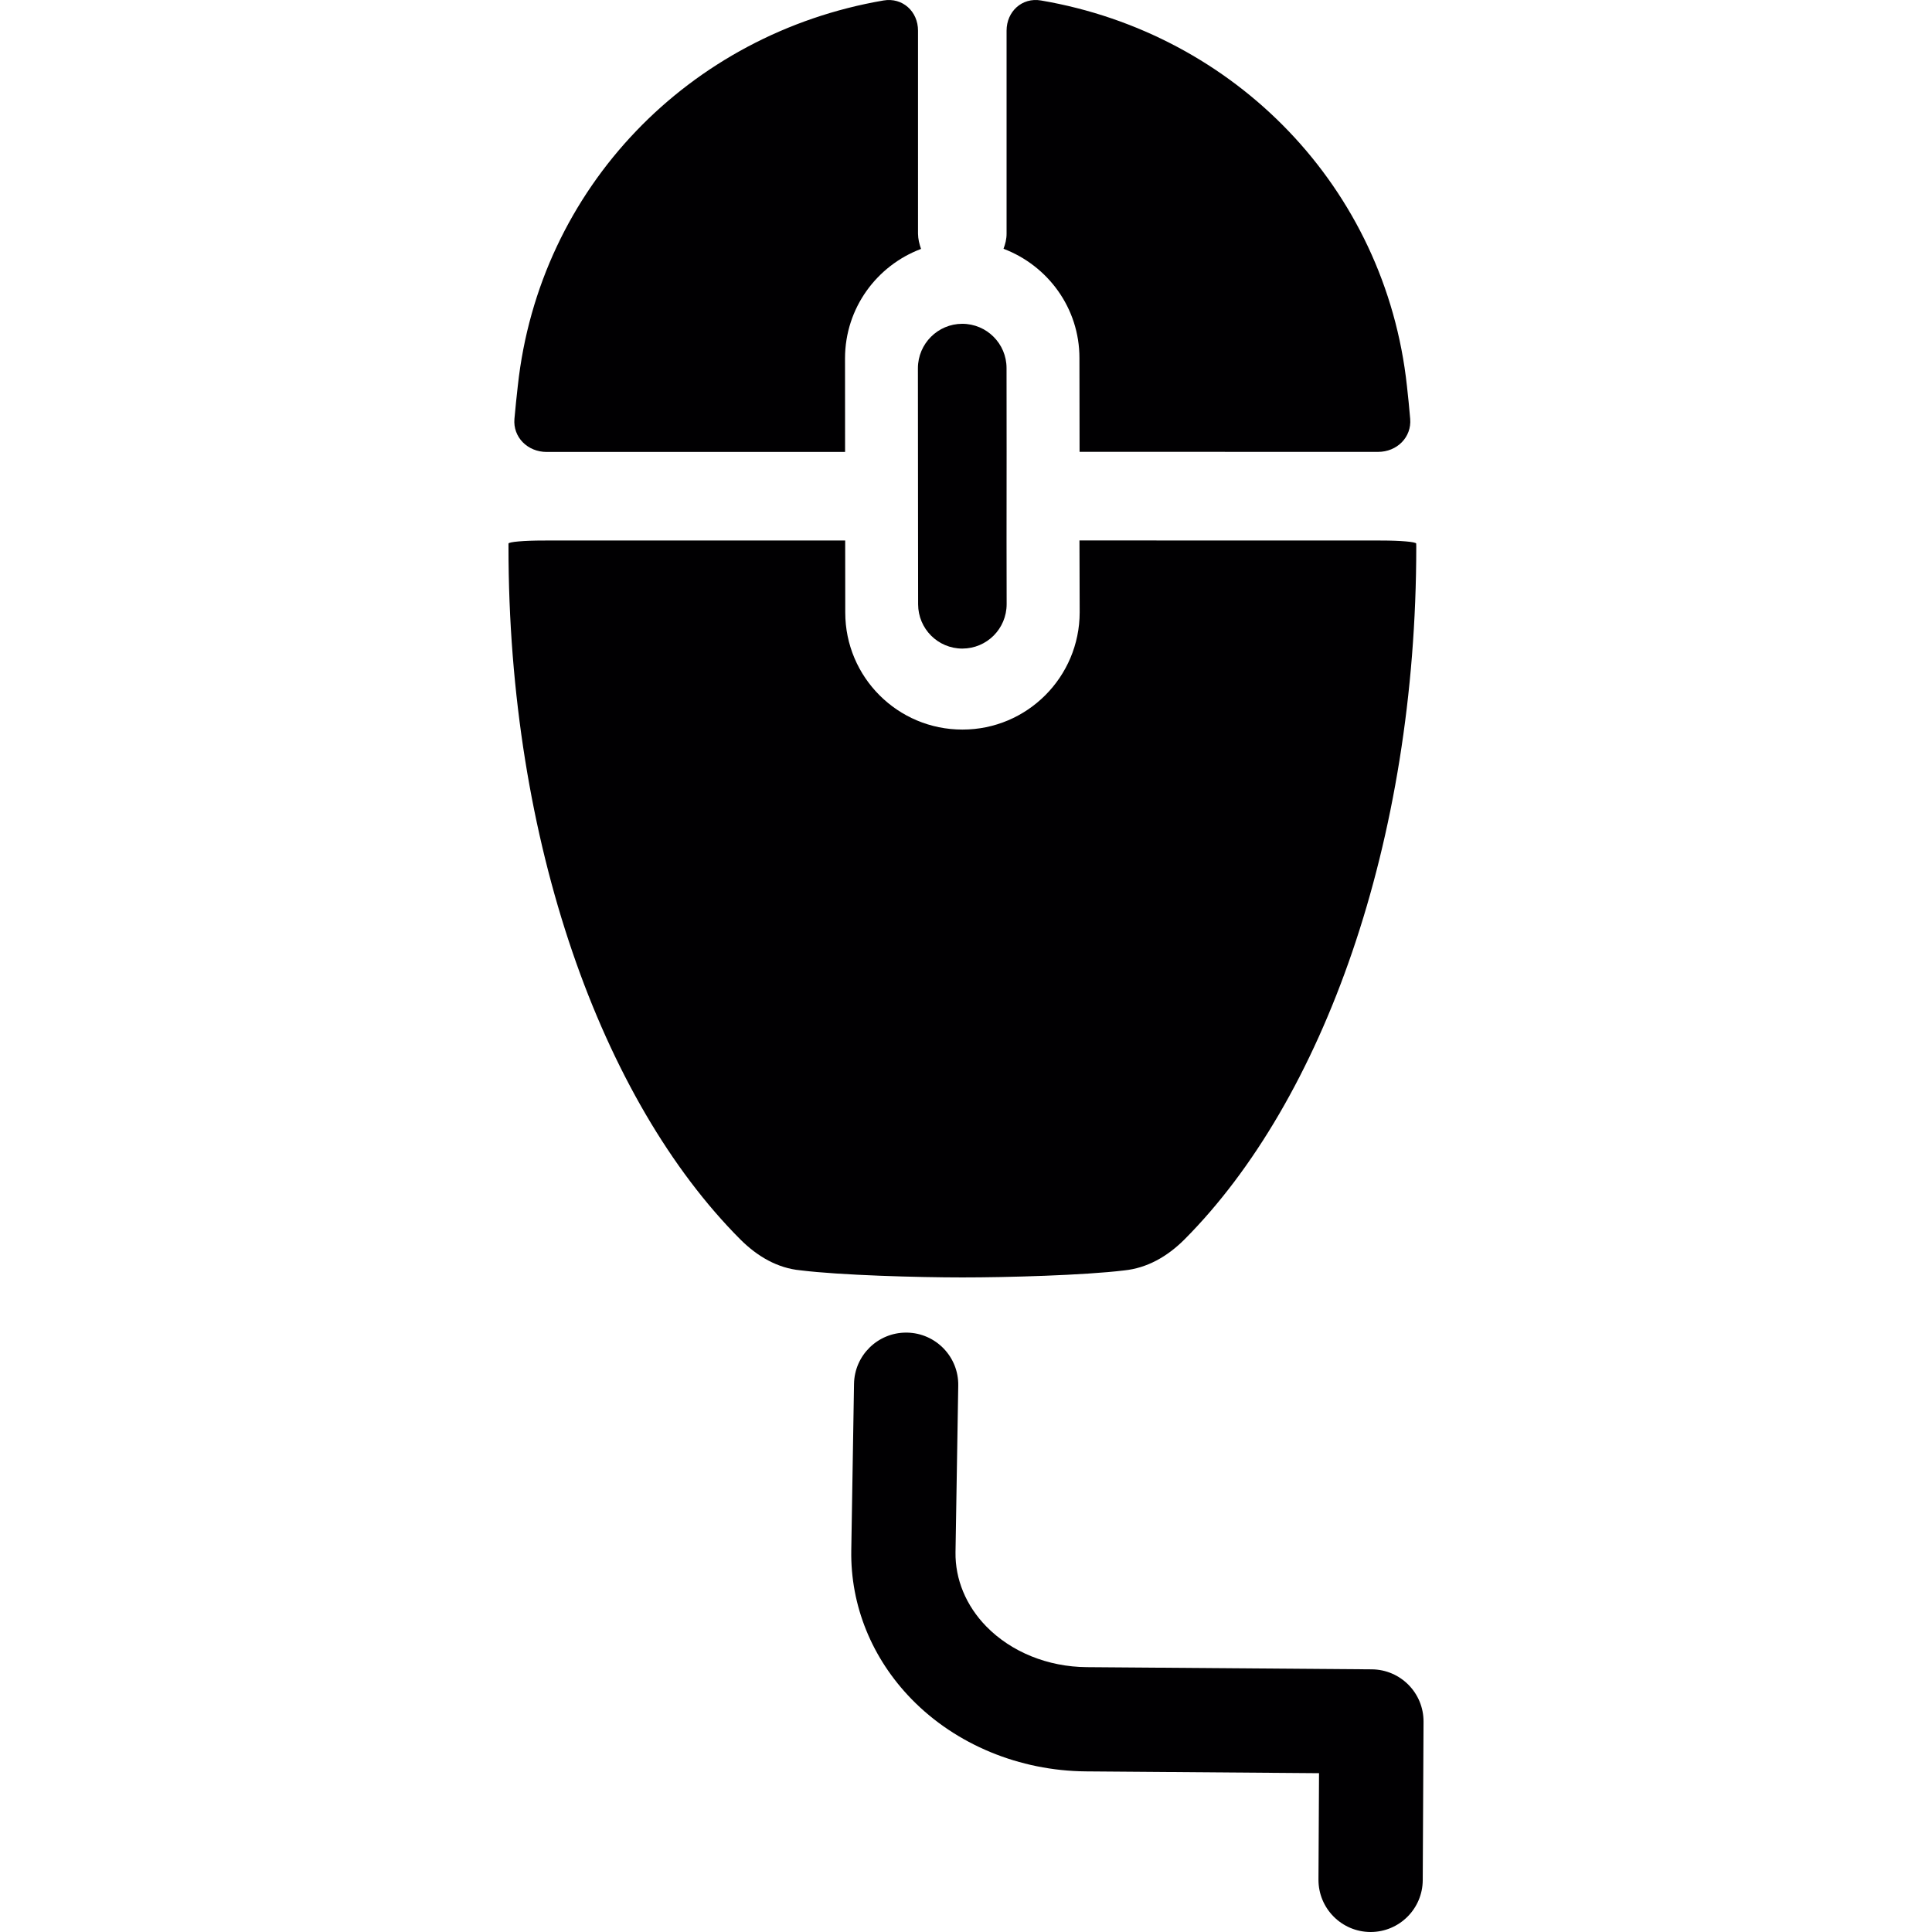 <?xml version="1.0" encoding="iso-8859-1"?>
<!-- Uploaded to: SVG Repo, www.svgrepo.com, Generator: SVG Repo Mixer Tools -->
<svg height="800px" width="800px" version="1.1" id="Capa_1" xmlns="http://www.w3.org/2000/svg" xmlns:xlink="http://www.w3.org/1999/xlink" 
	 viewBox="0 0 452.009 452.009" xml:space="preserve">
<g>
	<path style="fill:#010002;" d="M118.966,127.874c-0.041,69.174,21.793,129.553,54.226,162.084
		c4.024,4.024,8.738,6.739,14.062,7.243c9.372,1.162,27.58,1.666,37.879,1.666c10.331,0.008,28.499-0.496,37.887-1.642
		c5.332-0.545,10.063-3.211,14.103-7.251c32.401-32.539,54.226-92.942,54.226-162.084c0.008-0.244-0.008-0.48-0.016-0.715
		c-0.033-0.398-3.666-0.715-8.161-0.715l-70.621-0.016l0.049,16.818c-0.016,15.127-12.29,27.442-27.426,27.426
		c-15.144,0.016-27.418-12.258-27.418-27.377l-0.016-16.859l-70.621,0.008c-4.487,0-8.145,0.317-8.153,0.715
		C118.958,127.411,118.958,127.638,118.966,127.874z"/>
	<path style="fill:#010002;" d="M206.723,0.109c-45.406,7.763-80.554,43.764-85.578,90.17c-0.293,2.544-0.553,5.121-0.788,7.722
		c-0.374,4.259,3.056,7.738,7.551,7.738l69.808-0.008L197.7,83.809c0.024-11.746,7.438-21.679,17.785-25.572
		c-0.398-1.146-0.691-2.309-0.707-3.552V7.173C214.786,2.678,211.153-0.639,206.723,0.109z"/>
	<path style="fill:#010002;" d="M252.543,83.793l0.033,21.915l69.808,0.016c4.495,0,7.901-3.463,7.543-7.73
		c-0.219-2.601-0.48-5.178-0.764-7.714c-5.023-46.406-40.228-82.432-85.618-90.17c-4.422-0.764-8.047,2.577-8.047,7.064v47.471
		c0.008,1.284-0.293,2.422-0.715,3.56C245.138,62.13,252.568,72.08,252.543,83.793z"/>
	<path style="fill:#010002;" d="M225.117,75.754c-5.714,0.024-10.331,4.65-10.364,10.364l0.016,19.631l0.016,20.728l0.016,14.908
		c0.016,5.731,4.633,10.356,10.348,10.356c5.739-0.016,10.356-4.633,10.364-10.396l-0.024-14.867l0.016-20.769l-0.016-19.59
		C235.49,80.395,230.856,75.762,225.117,75.754z"/>
	<path style="fill:#010002;" d="M320.604,452.009c0.024,0,0.041,0,0.065,0c6.706,0,12.16-5.422,12.193-12.128l0.187-37.066
		c0.033-6.722-5.373-12.201-12.095-12.258l-66.695-0.512c-9.088-0.065-17.655-3.536-23.508-9.527
		c-4.747-4.861-7.299-11.039-7.202-17.379l0.642-38.968c0.114-6.739-5.251-12.282-11.998-12.396c-0.065,0-0.138,0-0.203,0
		c-6.633,0-12.071,5.324-12.185,11.99l-0.642,38.968c-0.211,12.9,4.812,25.264,14.136,34.823
		c10.356,10.608,25.223,16.753,40.773,16.875l54.526,0.423l-0.13,24.898C308.444,446.482,313.873,451.969,320.604,452.009z"/>
</g>
</svg>